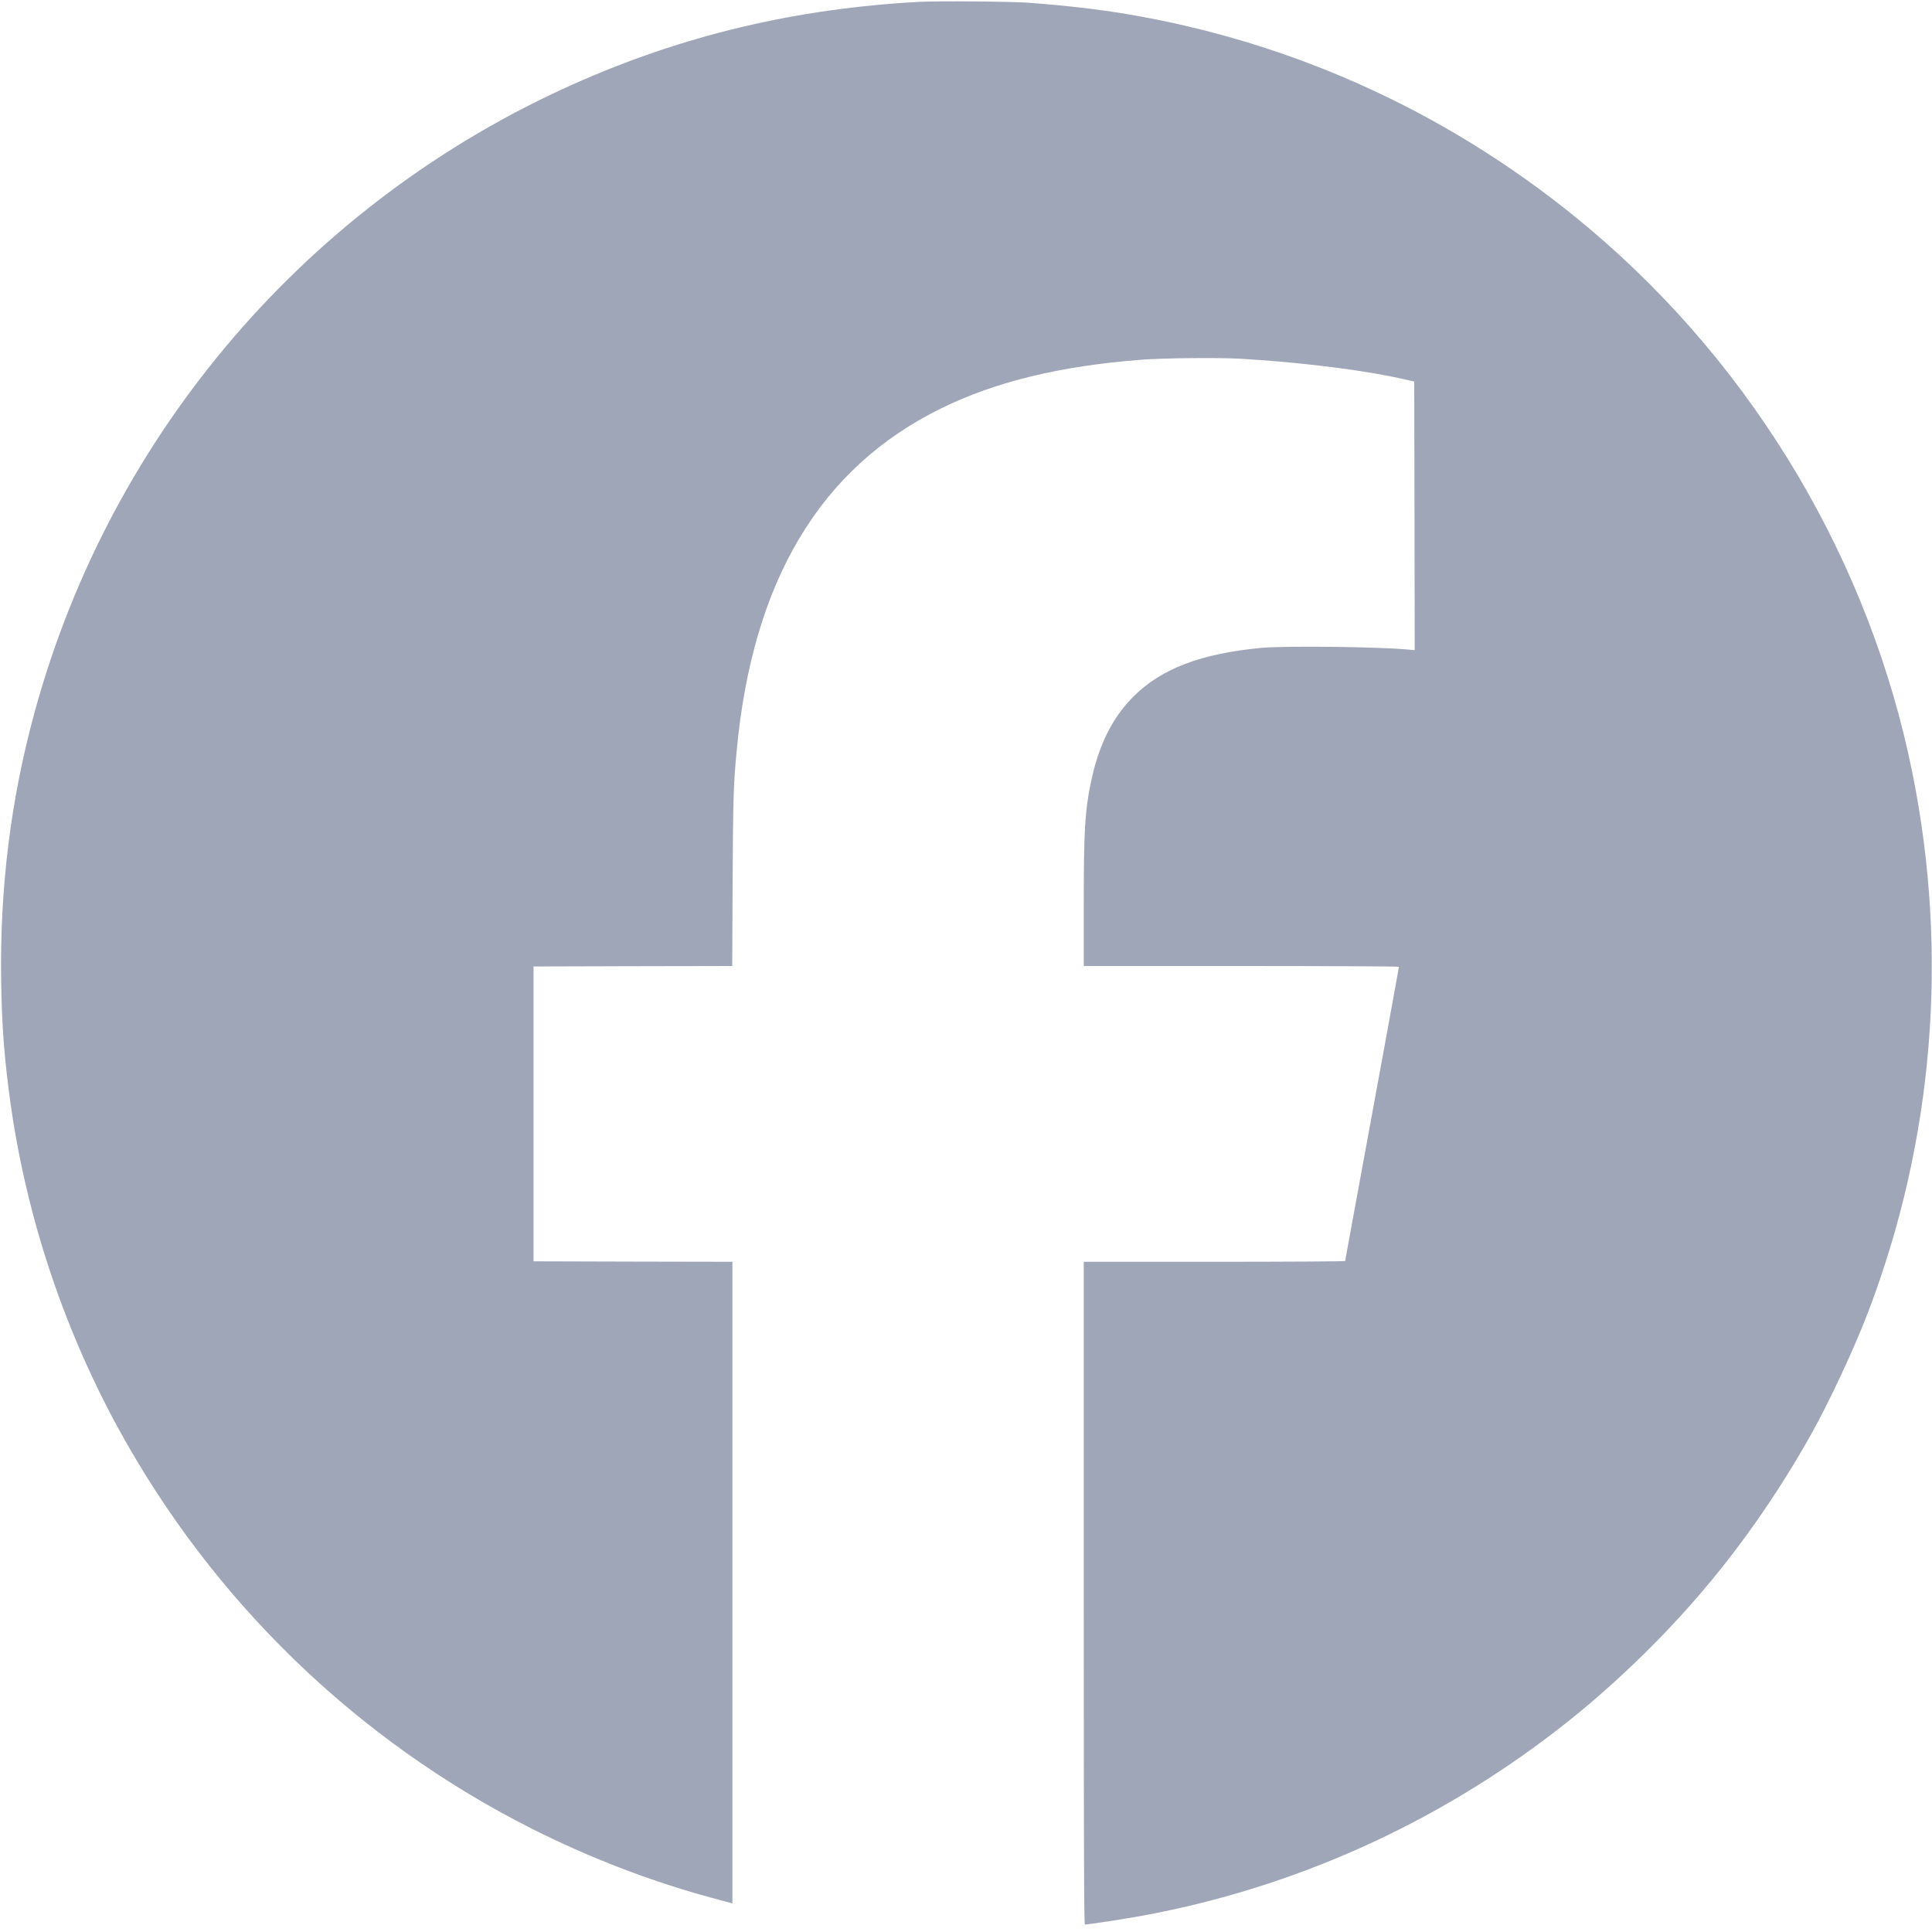 <svg width="20" height="20" viewBox="0 0 20 20" fill="none" xmlns="http://www.w3.org/2000/svg">
<g id="facebook" clip-path="url(#clip0_76_343)">
<g id="Group">
<path id="Vector" d="M9.52 0.019C8.241 0.087 7.069 0.366 5.941 0.869C3.201 2.089 1.151 4.476 0.36 7.366C0.111 8.274 -0.003 9.191 0.012 10.159C0.02 10.607 0.039 10.881 0.092 11.296C0.247 12.511 0.636 13.709 1.225 14.787C2.202 16.572 3.69 18.014 5.504 18.93C6.1 19.23 6.73 19.473 7.356 19.643C7.451 19.669 7.54 19.693 7.556 19.697L7.582 19.703V16.382V13.062L6.553 13.06L5.523 13.057V11.531V10.005L6.551 10.002L7.58 10L7.584 9.11C7.589 8.246 7.593 8.121 7.626 7.774C7.789 6.015 8.489 4.842 9.742 4.228C10.305 3.951 10.973 3.789 11.814 3.724C12.033 3.706 12.605 3.701 12.831 3.713C13.379 3.744 13.987 3.815 14.395 3.896C14.498 3.918 14.596 3.938 14.611 3.943L14.64 3.95L14.643 5.341L14.645 6.73L14.585 6.725C14.304 6.696 13.308 6.684 13.066 6.706C12.437 6.764 12.024 6.92 11.732 7.212C11.512 7.432 11.37 7.721 11.292 8.103C11.23 8.401 11.219 8.61 11.219 9.378V10H12.85C13.748 10 14.482 10.004 14.482 10.008C14.482 10.013 14.357 10.698 14.204 11.531C14.051 12.364 13.925 13.049 13.925 13.054C13.925 13.058 13.317 13.062 12.572 13.062H11.219V16.492C11.219 19.23 11.222 19.923 11.231 19.923C11.263 19.923 11.66 19.862 11.822 19.832C13.387 19.545 14.862 18.884 16.132 17.899C16.668 17.485 17.226 16.948 17.664 16.424C18.061 15.953 18.437 15.405 18.747 14.851C18.936 14.514 19.198 13.953 19.339 13.582C20.016 11.808 20.176 9.876 19.797 8.001C19.359 5.826 18.172 3.821 16.468 2.379C15.082 1.206 13.432 0.441 11.655 0.144C11.355 0.094 11.018 0.056 10.657 0.029C10.482 0.015 9.71 0.009 9.52 0.019Z" fill="#9EA6B8"/>
</g>
</g>
<defs>
<clipPath id="clip0_76_343">
<rect width="20" height="20" fill="white"/>
</clipPath>
</defs>
</svg>
